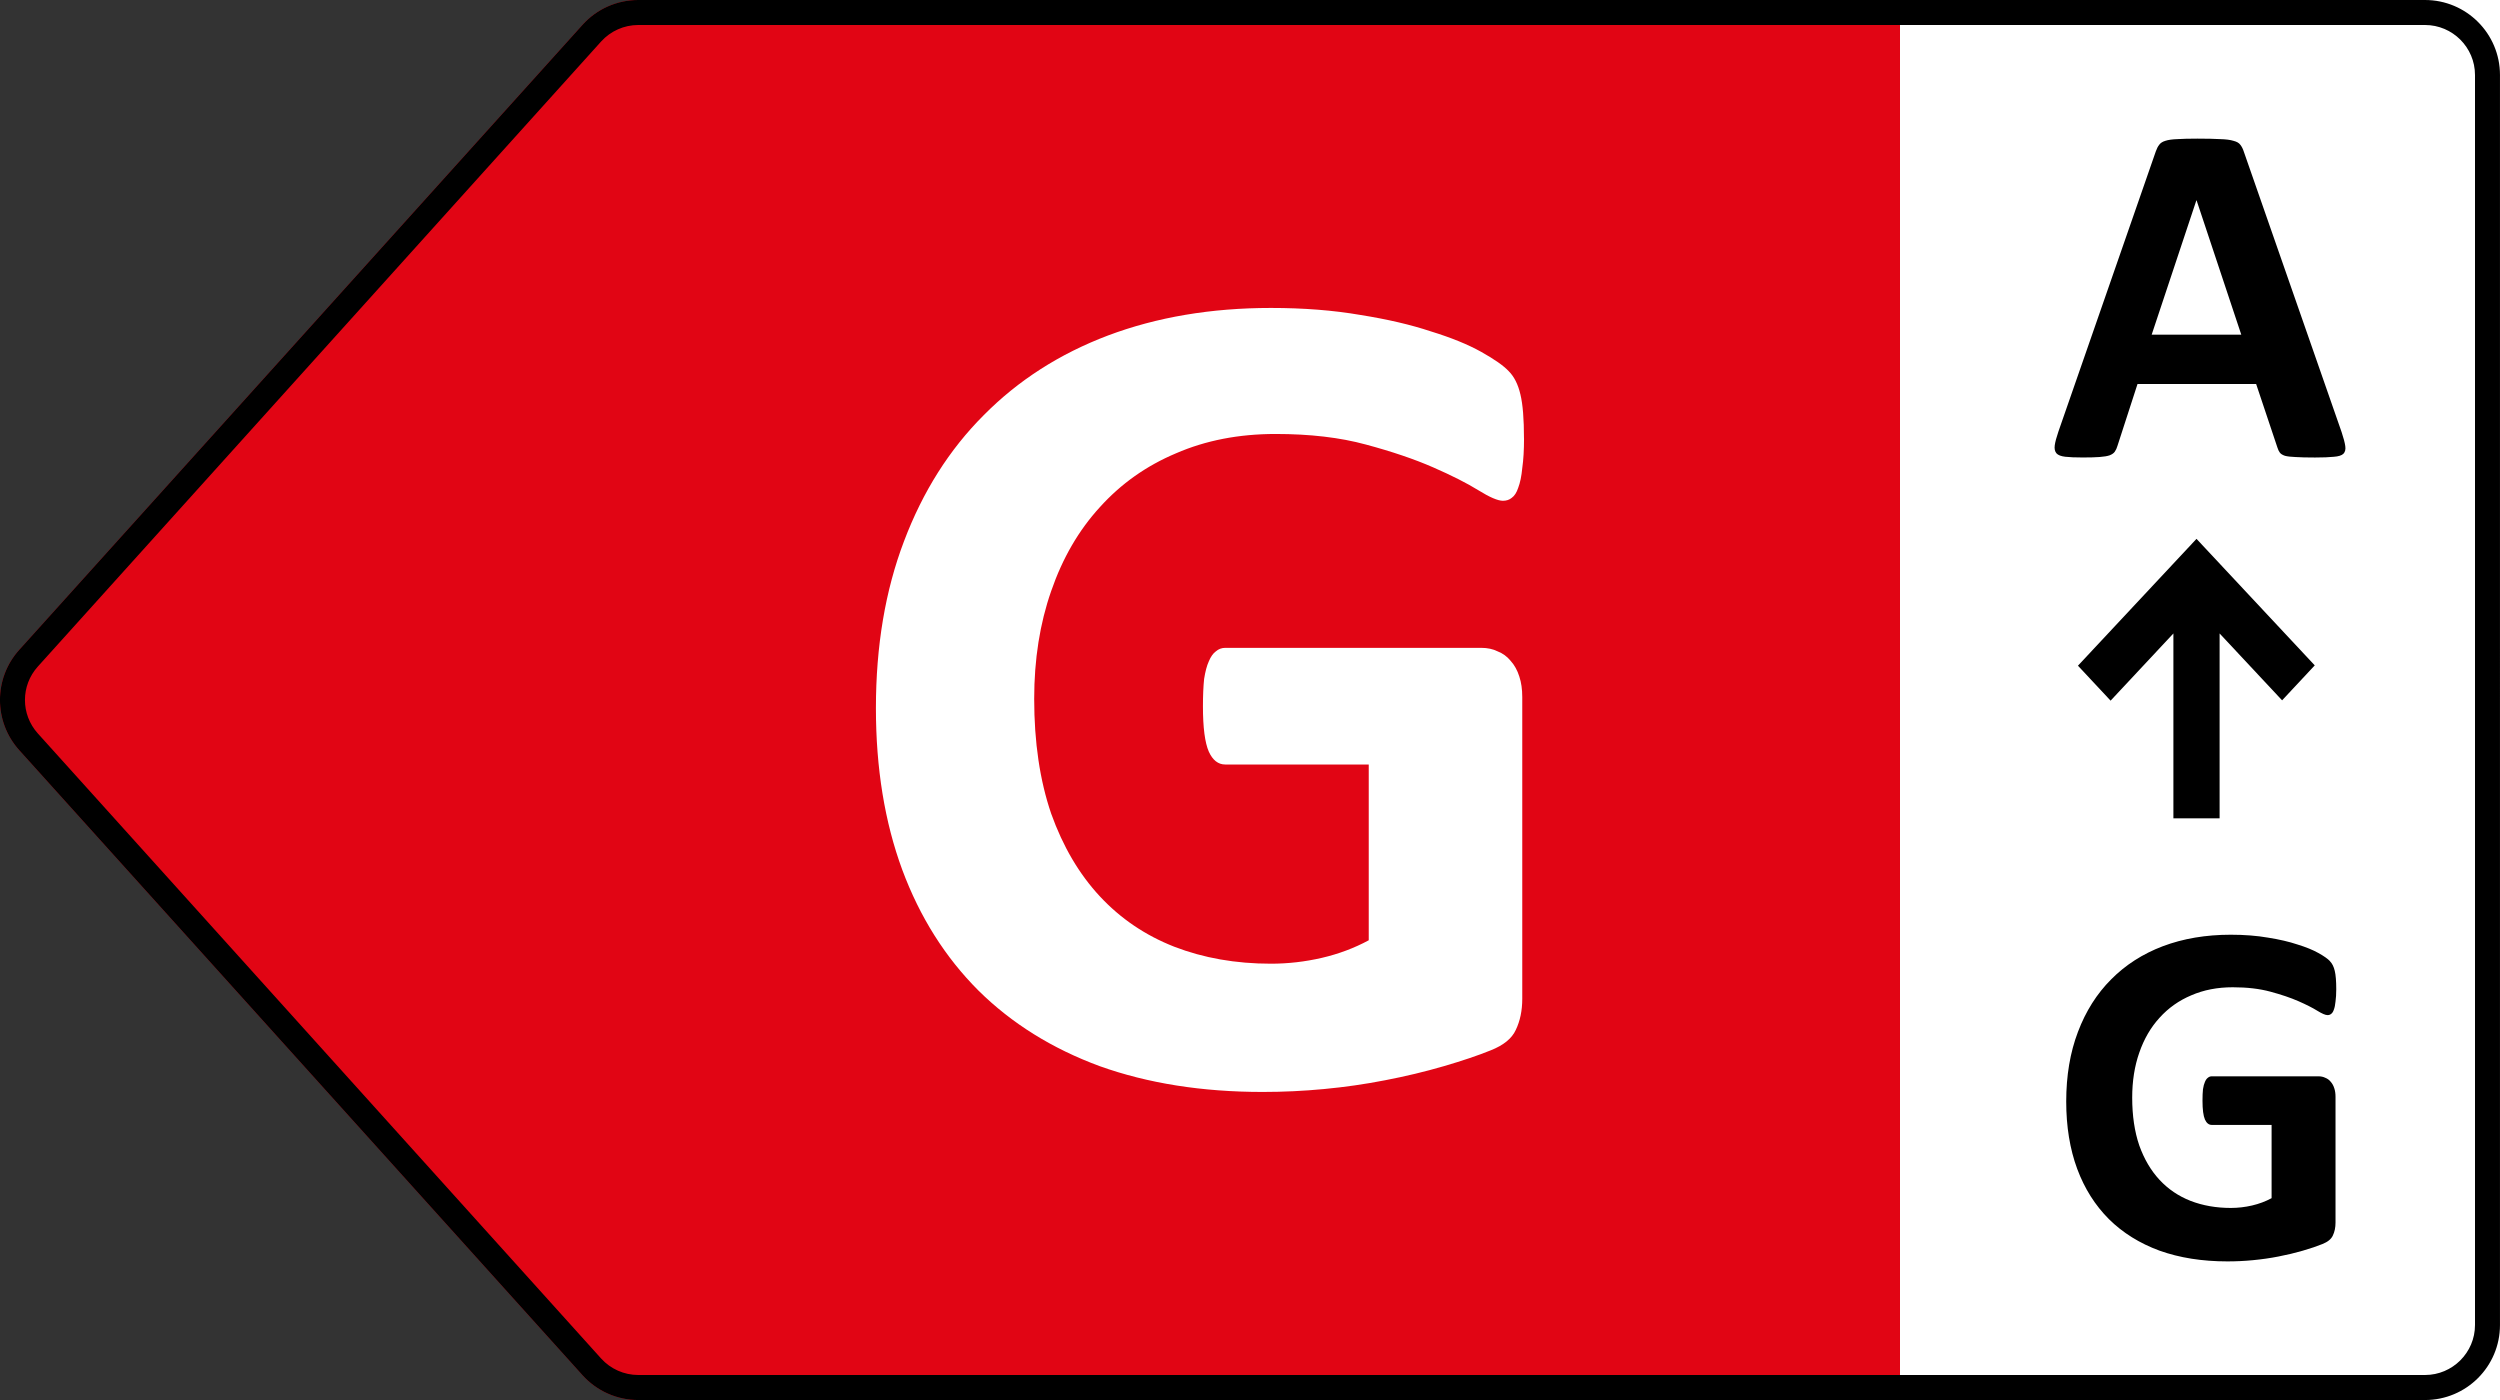 <?xml version="1.0" encoding="UTF-8"?><svg id="uuid-ce51e172-e6a2-42a4-bf0f-a49d27a361ab" xmlns="http://www.w3.org/2000/svg" viewBox="0 0 100 56"><rect x="0" y="0" width="100" height="56" fill="#333333" stroke="none"/><path d="M23.301.992L.771,25.992c-1.029,1.141-1.029,2.875,0,4.017l22.53,25c.569.631,1.379.992,2.229.992h71.47c1.657,0,3-1.343,3-3V3C100,1.343,98.657,0,97,0H25.53c-.85,0-1.66.36-2.229.992Z" fill="#e10514"/><rect x="76" y="0" width="24" height="56" transform="translate(176 56) rotate(-180)" fill="#fff"/><path d="M93.196,38.443c-.085-.091-.238-.199-.459-.322-.221-.124-.501-.238-.84-.342-.332-.111-.723-.202-1.172-.273-.449-.078-.947-.117-1.494-.117-.996,0-1.901.153-2.715.459-.807.306-1.497.749-2.07,1.328-.573.573-1.016,1.273-1.328,2.1-.312.82-.469,1.748-.469,2.783,0,1.003.146,1.901.439,2.695.293.788.716,1.458,1.27,2.012.553.547,1.227.967,2.022,1.26.801.286,1.706.43,2.715.43.345,0,.687-.016,1.025-.049.345-.033.684-.081,1.016-.146.339-.065.664-.143.977-.234.312-.091.573-.179.781-.264.215-.085.355-.199.42-.342.072-.15.107-.322.107-.518v-5.029c0-.13-.016-.244-.049-.342-.032-.104-.081-.192-.146-.264-.059-.072-.13-.124-.215-.156-.078-.039-.169-.059-.273-.059h-4.268c-.059,0-.111.02-.156.059-.046.033-.085.088-.117.166-.033.072-.059.169-.078.293-.013.124-.019.277-.019.459,0,.352.033.602.098.752.065.143.156.215.273.215h2.393v2.93c-.241.13-.501.228-.781.293-.28.065-.563.098-.85.098-.586,0-1.123-.094-1.611-.283-.482-.189-.895-.469-1.24-.84-.345-.371-.615-.83-.811-1.377-.189-.553-.283-1.191-.283-1.914,0-.658.094-1.257.283-1.797.189-.547.459-1.012.811-1.396.352-.391.775-.69,1.269-.898.495-.215,1.048-.322,1.66-.322.573,0,1.074.059,1.504.176.436.117.81.244,1.123.381.312.137.563.264.752.381.189.117.326.176.41.176.059,0,.107-.016.146-.049.046-.033.081-.088.107-.166.033-.085.055-.195.068-.332.019-.137.029-.299.029-.488,0-.325-.02-.57-.059-.732-.039-.169-.104-.299-.195-.391ZM93.664,17.283l-3.906-11.201c-.039-.124-.088-.221-.147-.293-.052-.072-.143-.124-.273-.156-.124-.039-.299-.062-.527-.068-.228-.013-.534-.02-.918-.02-.332,0-.599.007-.801.02-.202.007-.361.029-.478.068-.111.033-.192.085-.244.156-.052.065-.098.153-.137.264l-3.897,11.211c-.078.228-.127.41-.146.547s.003.244.068.322c.065.072.182.117.352.137.169.02.404.029.703.029.28,0,.505-.006.674-.019.176-.013.309-.036.4-.068.098-.039.166-.088.205-.146.046-.065.081-.143.107-.234l.801-2.471h4.746l.85,2.539c.026.085.059.153.098.205.039.052.107.094.205.127.098.026.238.042.42.049.189.013.449.019.781.019.319,0,.57-.01.752-.029.182-.013.309-.052.381-.117.072-.072.098-.176.078-.312-.019-.137-.068-.322-.146-.557ZM86.067,13.387l1.787-5.371h.01l1.787,5.371h-3.584ZM88.784,32.732v-7.394l2.5,2.675,1.306-1.398-4.73-5.061-4.742,5.074,1.306,1.398,2.512-2.688v7.394h1.847Z"/><path d="M97,1c1.103,0,2,.897,2,2v50c0,1.103-.897,2-2,2H25.53c-.565,0-1.107-.241-1.486-.661L1.514,29.339c-.688-.763-.688-1.915,0-2.678L24.044,1.661c.379-.42.92-.661,1.486-.661h71.47M97,0H25.53c-.85,0-1.66.36-2.228.992L.771,25.992c-1.029,1.141-1.029,2.875,0,4.017l22.53,25c.569.631,1.379.992,2.228.992h71.47c1.657,0,3-1.343,3-3V3c0-1.657-1.343-3-3-3h0Z"/><path d="M60.961,17.547c0,.453-.023.844-.07,1.172-.031.328-.086.594-.164.797-.062.188-.148.32-.258.398-.094.078-.211.117-.352.117-.203,0-.531-.141-.984-.422-.453-.281-1.055-.586-1.805-.914-.75-.328-1.648-.633-2.695-.914-1.031-.281-2.234-.422-3.609-.422-1.469,0-2.797.258-3.984.774-1.188.5-2.203,1.219-3.047,2.156-.844.922-1.492,2.039-1.945,3.352-.453,1.297-.68,2.734-.68,4.312,0,1.734.226,3.266.68,4.594.469,1.312,1.117,2.414,1.945,3.305.828.891,1.82,1.562,2.976,2.016,1.172.453,2.461.68,3.867.68.688,0,1.367-.078,2.039-.234.672-.156,1.297-.391,1.875-.703v-7.031h-5.742c-.281,0-.5-.172-.656-.516-.156-.359-.234-.961-.234-1.805,0-.438.016-.805.047-1.102.047-.297.109-.531.188-.703.078-.188.172-.32.281-.399.109-.094.234-.141.375-.141h10.242c.25,0,.469.047.656.141.203.078.375.203.516.375.156.172.273.383.351.633.078.234.117.508.117.82v12.07c0,.469-.086.883-.258,1.242-.156.344-.492.617-1.008.82-.5.203-1.125.414-1.875.633-.75.219-1.531.406-2.344.562-.797.156-1.609.273-2.438.351-.812.078-1.633.117-2.461.117-2.422,0-4.594-.344-6.516-1.031-1.906-.703-3.524-1.711-4.852-3.024-1.328-1.328-2.344-2.938-3.047-4.828-.703-1.906-1.055-4.063-1.055-6.469,0-2.484.375-4.711,1.125-6.68.75-1.984,1.812-3.664,3.188-5.039,1.375-1.391,3.031-2.453,4.969-3.187,1.953-.734,4.125-1.102,6.516-1.102,1.312,0,2.508.094,3.586.281,1.078.172,2.016.391,2.812.656.813.25,1.484.523,2.016.82.531.297.898.555,1.101.773.219.219.375.531.469.938.094.391.141.977.141,1.758Z" fill="#fff"/></svg>